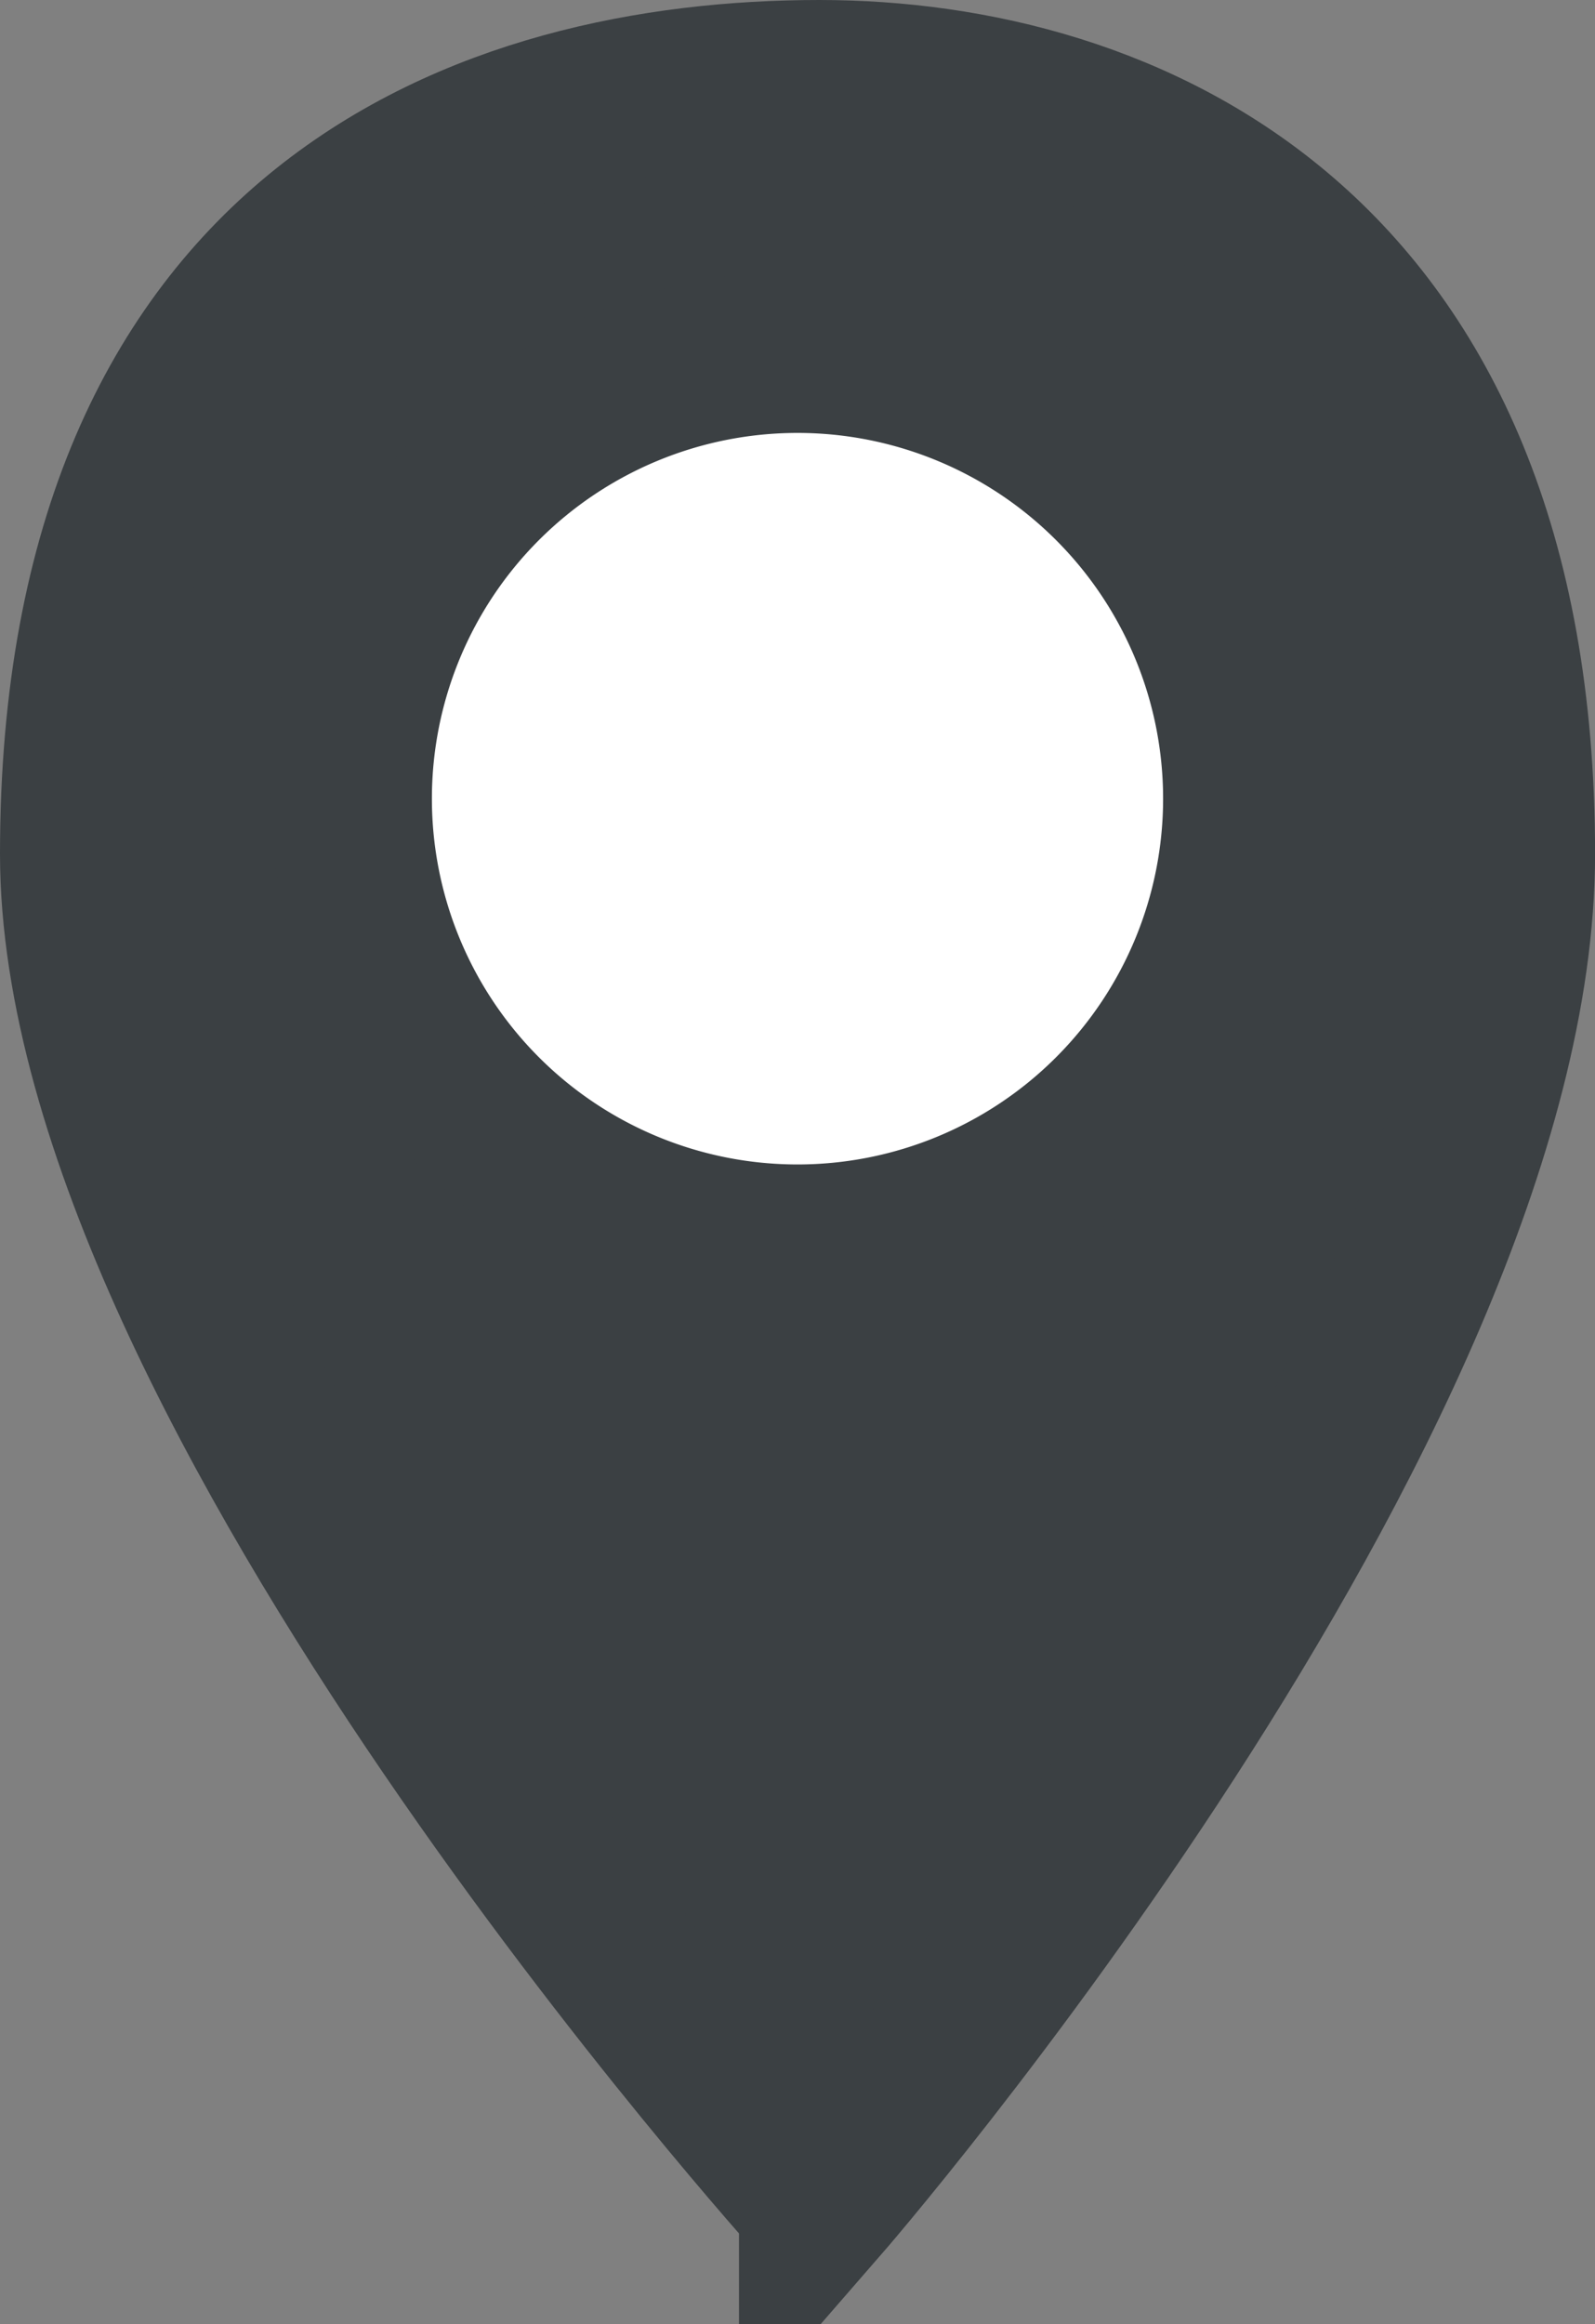 <svg xmlns="http://www.w3.org/2000/svg" width="24.78" height="36.093" viewBox="0 0 24.78 36.093">
  <rect x="0" y="0" width="24.78" height="36.093" fill="#808080" stroke="none"/>
  <g id="コンポーネント_36_10" data-name="コンポーネント 36 – 10" transform="translate(1.25 1.25)">
    <path id="パス_813" data-name="パス 813" d="M25.891,40.51S14.41,27.827,14.41,19.56c0-9.755,6.347-12.01,11.481-12.01,4.726,0,10.8,2.551,10.8,12.01,0,8.536-10.8,20.95-10.8,20.95Z" transform="translate(-14.41 -7.55)" fill="#3b4043" stroke="#3b4043" stroke-width="2.5"/>
    <path id="パス_877" data-name="パス 877" d="M6.93,0A6.93,6.93,0,1,1,0,6.93,6.93,6.93,0,0,1,6.93,0Z" transform="translate(4.21 4.223)" fill="#fff" stroke="#3b4043" stroke-width="2.5"/>
  </g>
</svg>
